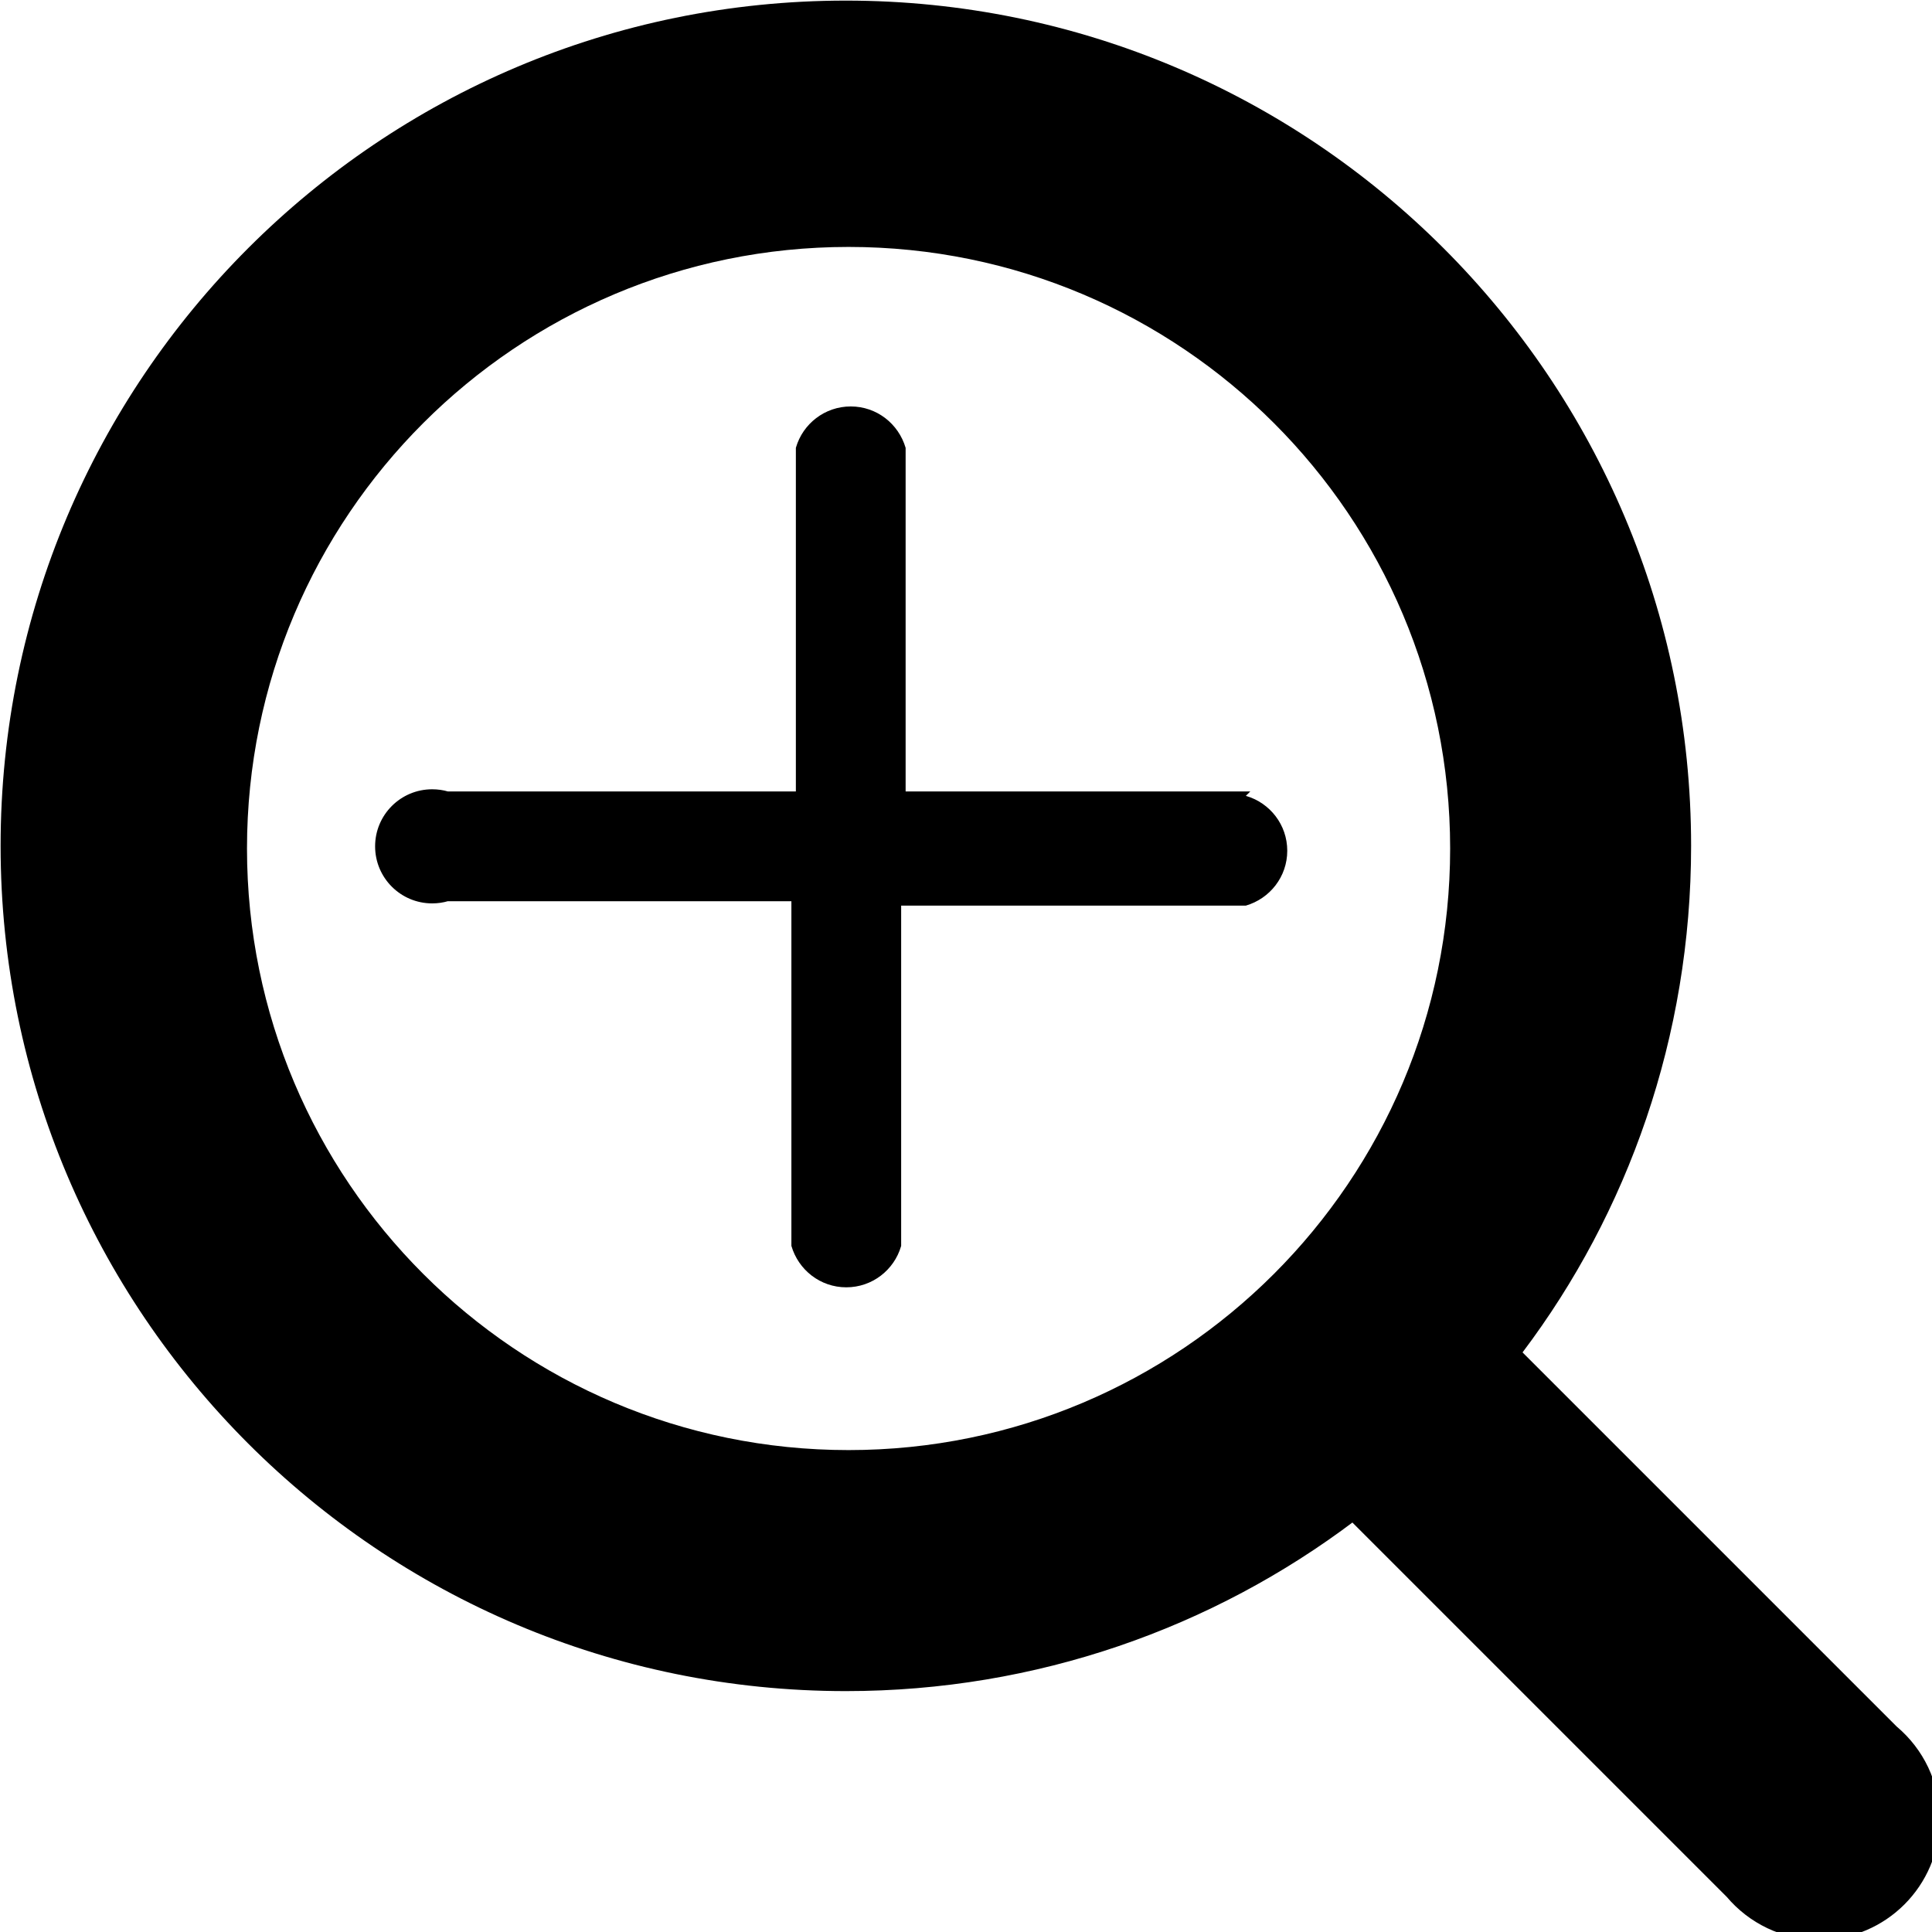<!-- Generated by IcoMoon.io -->
<svg version="1.1" xmlns="http://www.w3.org/2000/svg" width="32" height="32" viewBox="0 0 32 32">
<path d="M31.418 28.6l-6.2-6.2c1.743-2.309 2.792-5.227 2.792-8.39 0-7.732-6.268-14-14-14s-14 6.268-14 14c0 7.732 6.268 14 14 14 3.163 0 6.081-1.049 8.425-2.818l-0.035 0.026 6.2 6.2c0.369 0.436 0.917 0.711 1.529 0.711 1.105 0 2-0.895 2-2 0-0.612-0.275-1.16-0.708-1.527l-0.003-0.002zM14.055 24.018c-5.503 0-9.964-4.461-9.964-9.964s4.461-9.964 9.964-9.964c5.503 0 9.964 4.461 9.964 9.964v0c0 5.503-4.461 9.964-9.964 9.964v0z"></path>
<path d="M20.709 13.109h-5.709v-5.691c-0.117-0.399-0.479-0.686-0.909-0.686s-0.792 0.287-0.907 0.679l-0.002 0.007v5.691h-5.764c-0.078-0.023-0.167-0.036-0.26-0.036-0.522 0-0.945 0.423-0.945 0.945s0.423 0.945 0.945 0.945c0.093 0 0.182-0.013 0.266-0.038l-0.007 0.002h5.691v5.709c0.117 0.399 0.479 0.686 0.909 0.686s0.792-0.287 0.907-0.679l0.002-0.007v-5.636h5.709c0.399-0.117 0.686-0.479 0.686-0.909s-0.287-0.792-0.679-0.907l-0.007-0.002z"></path>
</svg>
